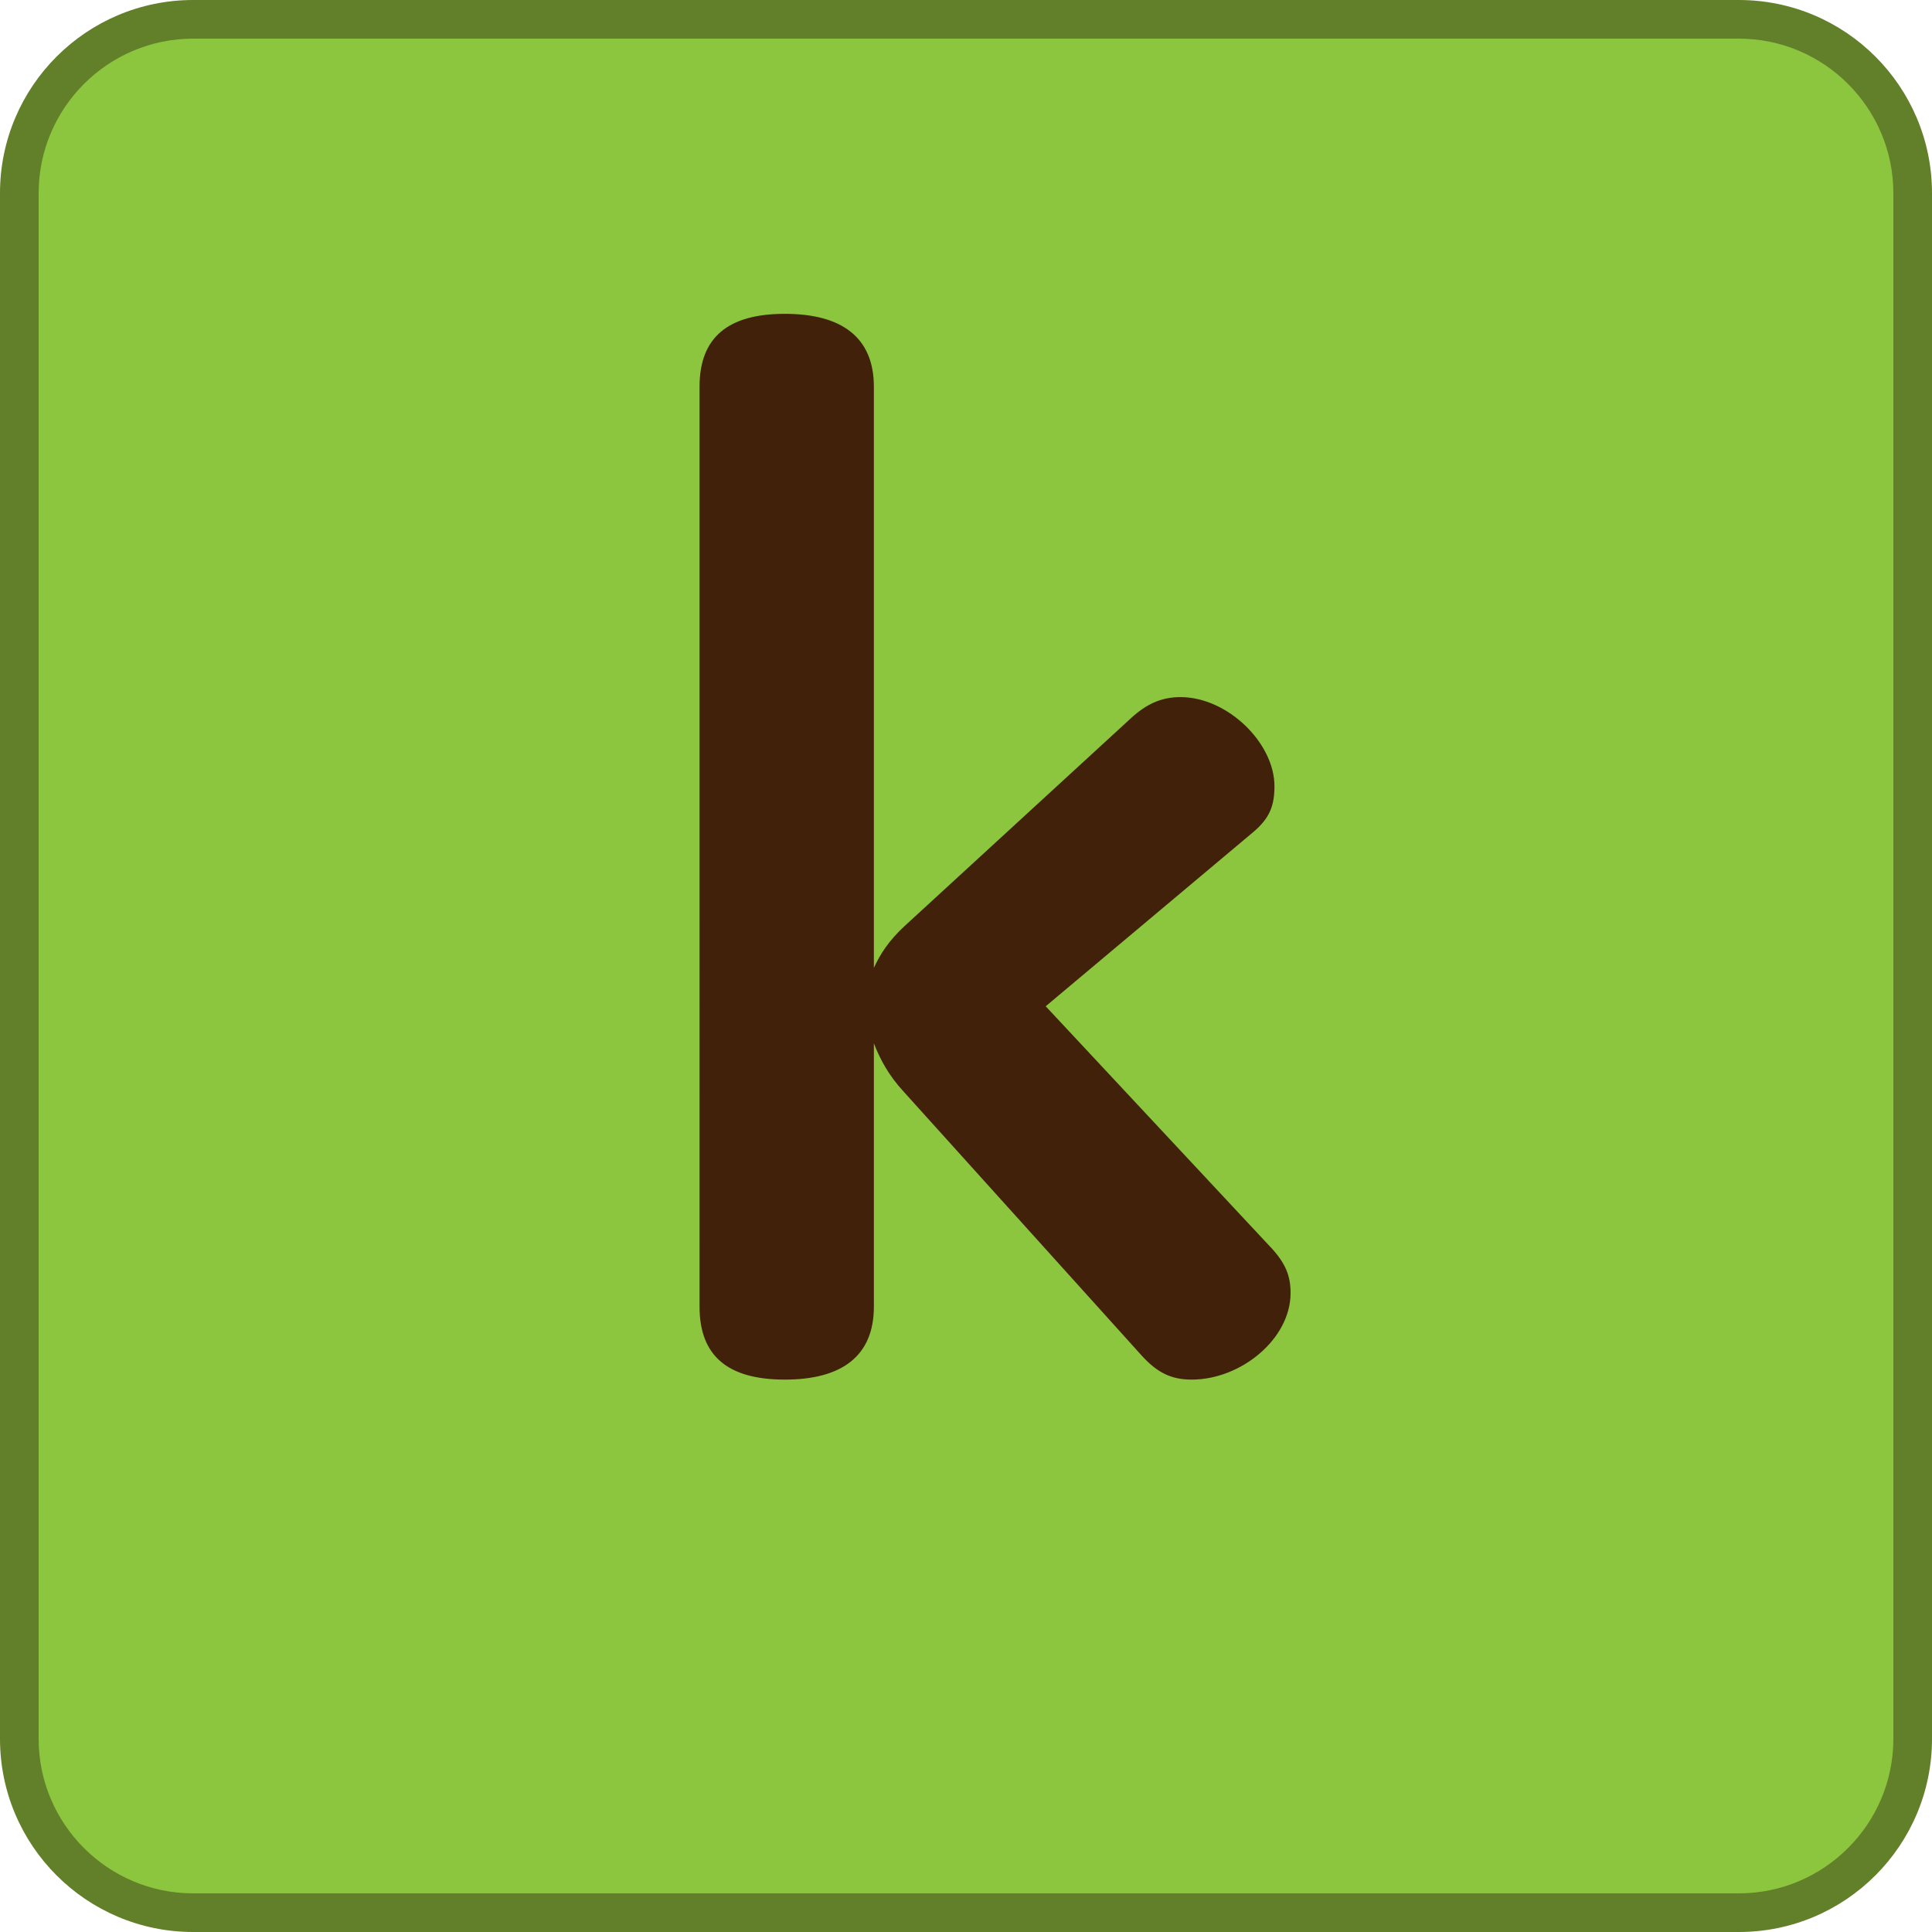 <?xml version="1.0" encoding="UTF-8"?><svg id="c" xmlns="http://www.w3.org/2000/svg" width="50" height="50" xmlns:xlink="http://www.w3.org/1999/xlink" viewBox="0 0 50 50"><defs><symbol id="a" viewBox="0 0 50 50"><g><rect x=".5" y=".5" width="49" height="49" rx="4.5" ry="4.5" fill="#8cc63f"/><path d="M45,1c2.206,0,4,1.794,4,4V45c0,2.206-1.794,4-4,4H5c-2.206,0-4-1.794-4-4V5C1,2.794,2.794,1,5,1H45m0-1H5C2.239,0,0,2.239,0,5V45c0,2.761,2.239,5,5,5H45c2.761,0,5-2.239,5-5V5c0-2.761-2.239-5-5-5h0Z" fill="#627f29"/></g></symbol></defs><g id="d"><use width="50" height="50" xlink:href="#a"/><path d="M32.888,32.28c.384,.416,.512,.736,.512,1.184,0,1.185-1.28,2.24-2.56,2.24-.544,0-.896-.192-1.28-.607l-6.176-6.848c-.384-.416-.607-.832-.768-1.248v6.815c0,1.28-.832,1.888-2.304,1.888s-2.208-.607-2.208-1.888V10.01c0-1.279,.736-1.888,2.208-1.888s2.304,.608,2.304,1.888v15.039c.16-.352,.384-.704,.8-1.088l5.855-5.376c.384-.352,.768-.544,1.28-.544,1.216,0,2.432,1.185,2.432,2.305,0,.512-.128,.831-.544,1.184l-5.376,4.512,5.824,6.239Z" fill="#42210b"/></g></svg>